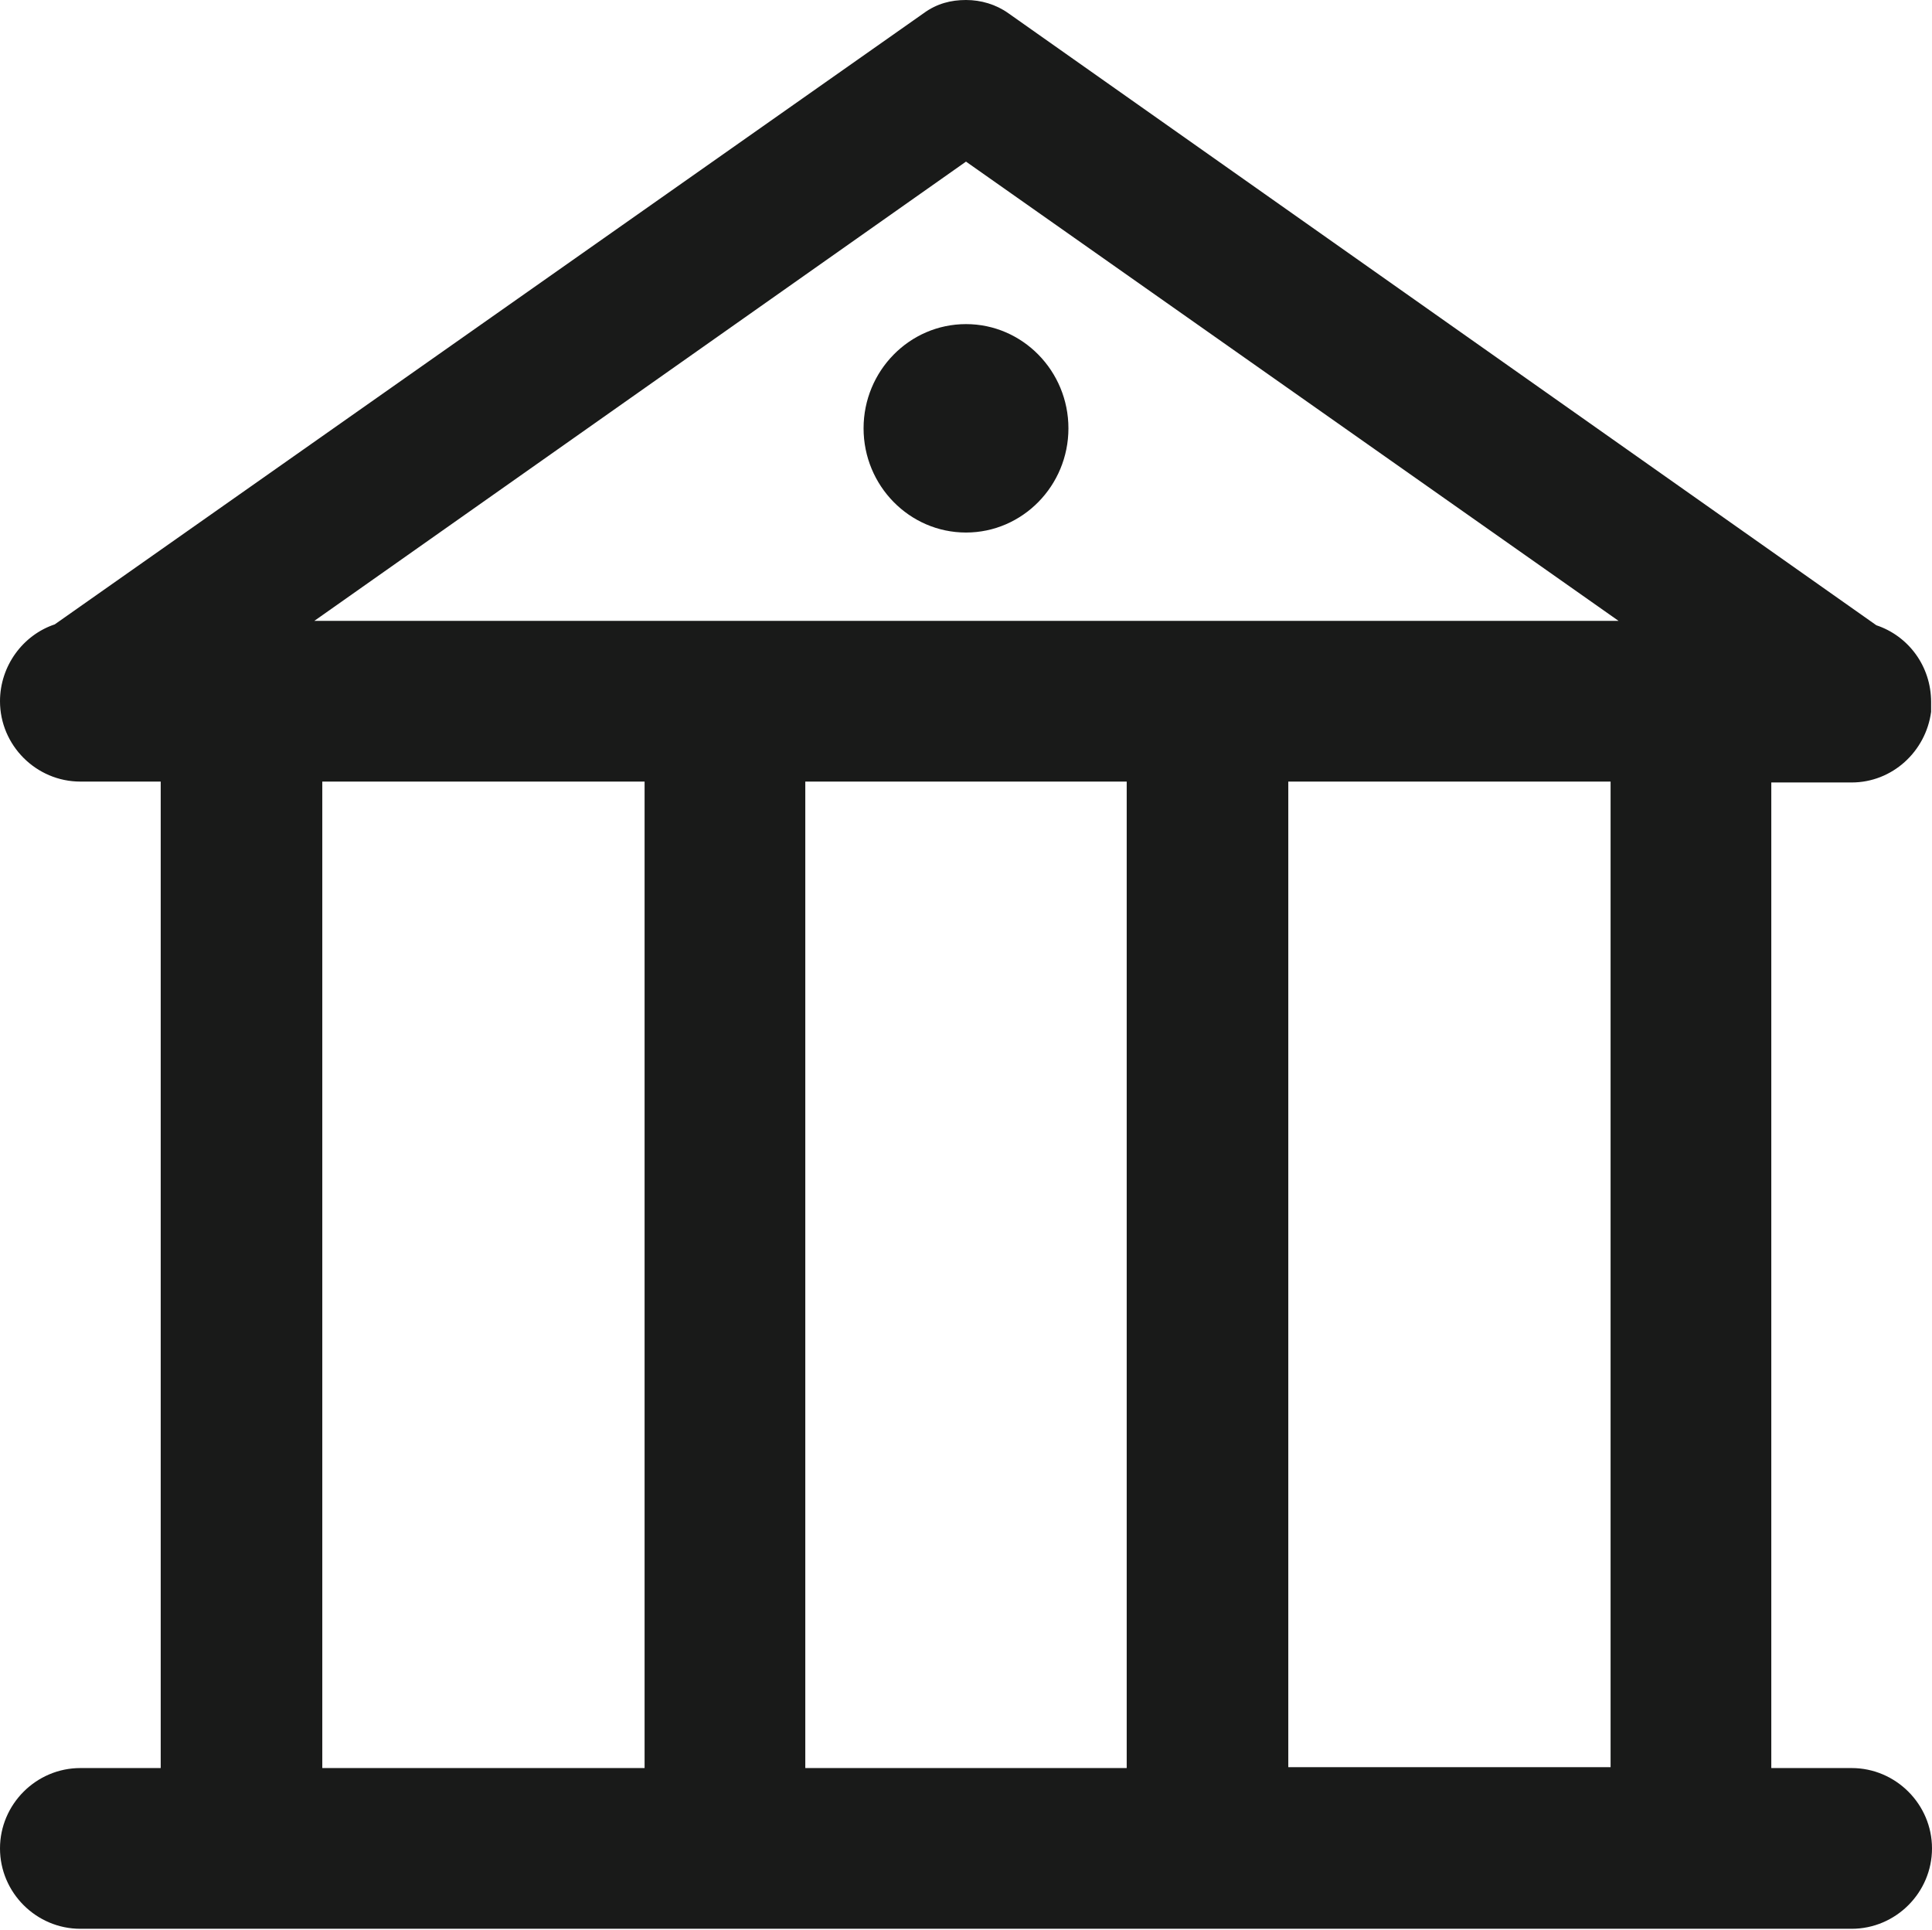 <?xml version="1.0" encoding="UTF-8"?>
<svg id="_图层_2" data-name="图层 2" xmlns="http://www.w3.org/2000/svg" viewBox="0 0 21.88 21.85">
  <defs>
    <style>
      .cls-1 {
        fill: #191a19;
      }
    </style>
  </defs>
  <g id="_图层_1-2" data-name="图层 1">
    <path class="cls-1" d="M10.94,6.03c-.64,0-1.16-.53-1.16-1.18s.52-1.18,1.16-1.18,1.16,.53,1.16,1.18-.52,1.18-1.16,1.18h0Zm0-4.2L3.56,7.03h14.77L10.94,1.83Zm-1.82,18.19h3.64V8.85h-3.64v11.16Zm-5.47,0h3.65V8.85H3.65v11.16Zm16.41,0h.91c.5,0,.91,.41,.91,.91s-.41,.91-.91,.91H.91c-.5,0-.91-.41-.91-.91s.41-.91,.91-.91h.91V8.85H.91c-.5,0-.91-.41-.91-.91,0-.4,.26-.75,.62-.87L10.46,.15C10.61,.04,10.77,0,10.94,0c.17,0,.34,.05,.48,.15l9.83,6.93c.36,.12,.62,.46,.62,.87h0s0,.07,0,.11c-.06,.45-.44,.8-.9,.8h-.91v11.16h0Zm-1.82,0V8.85h-3.65v11.16h3.65Z"/>
  </g>
</svg>